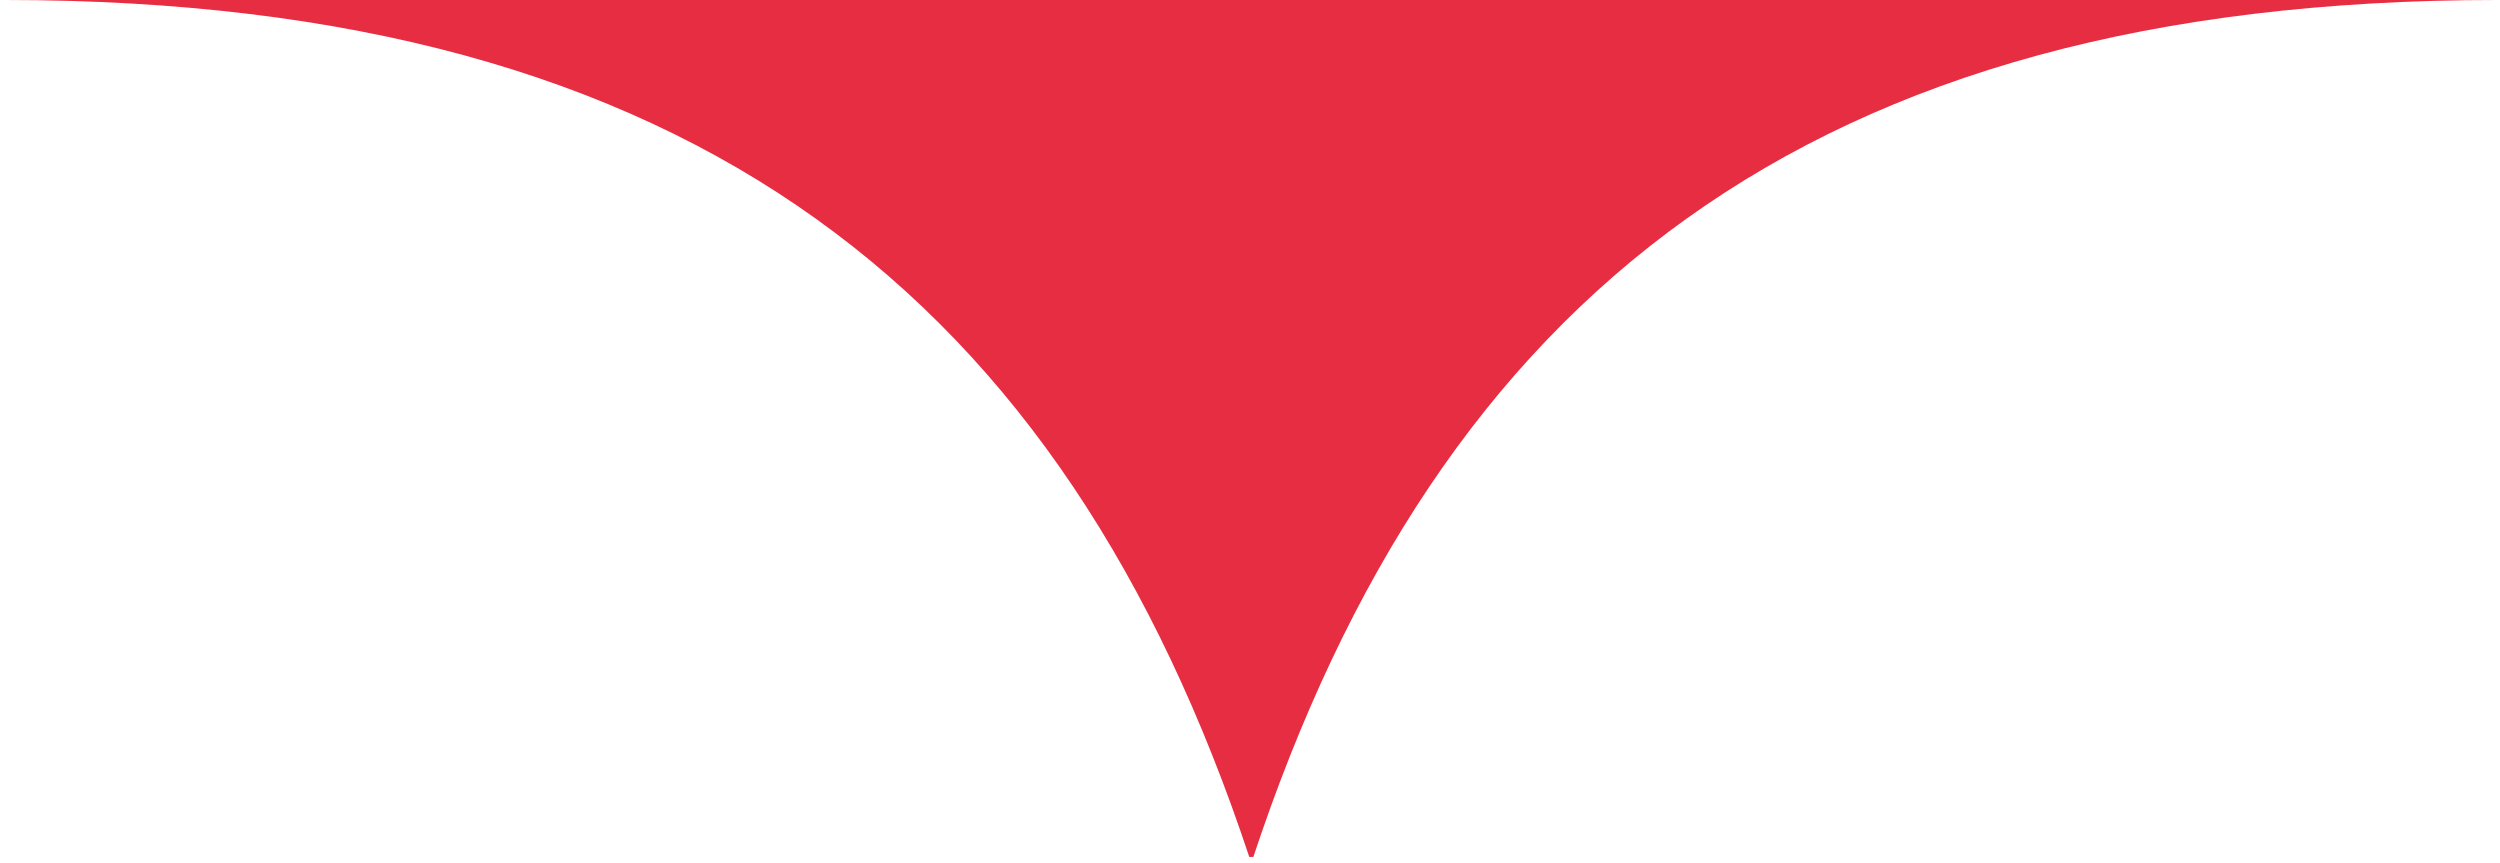 <?xml version="1.0" encoding="UTF-8"?> <svg xmlns="http://www.w3.org/2000/svg" width="194" height="67" viewBox="0 0 194 67" fill="none"><path d="M193.788 0C140.304 1.75701e-05 111.66 23.095 97.259 66.5H96.944C82.527 23.089 53.86 0 0.379 0H193.788Z" fill="#E72D41"></path></svg> 